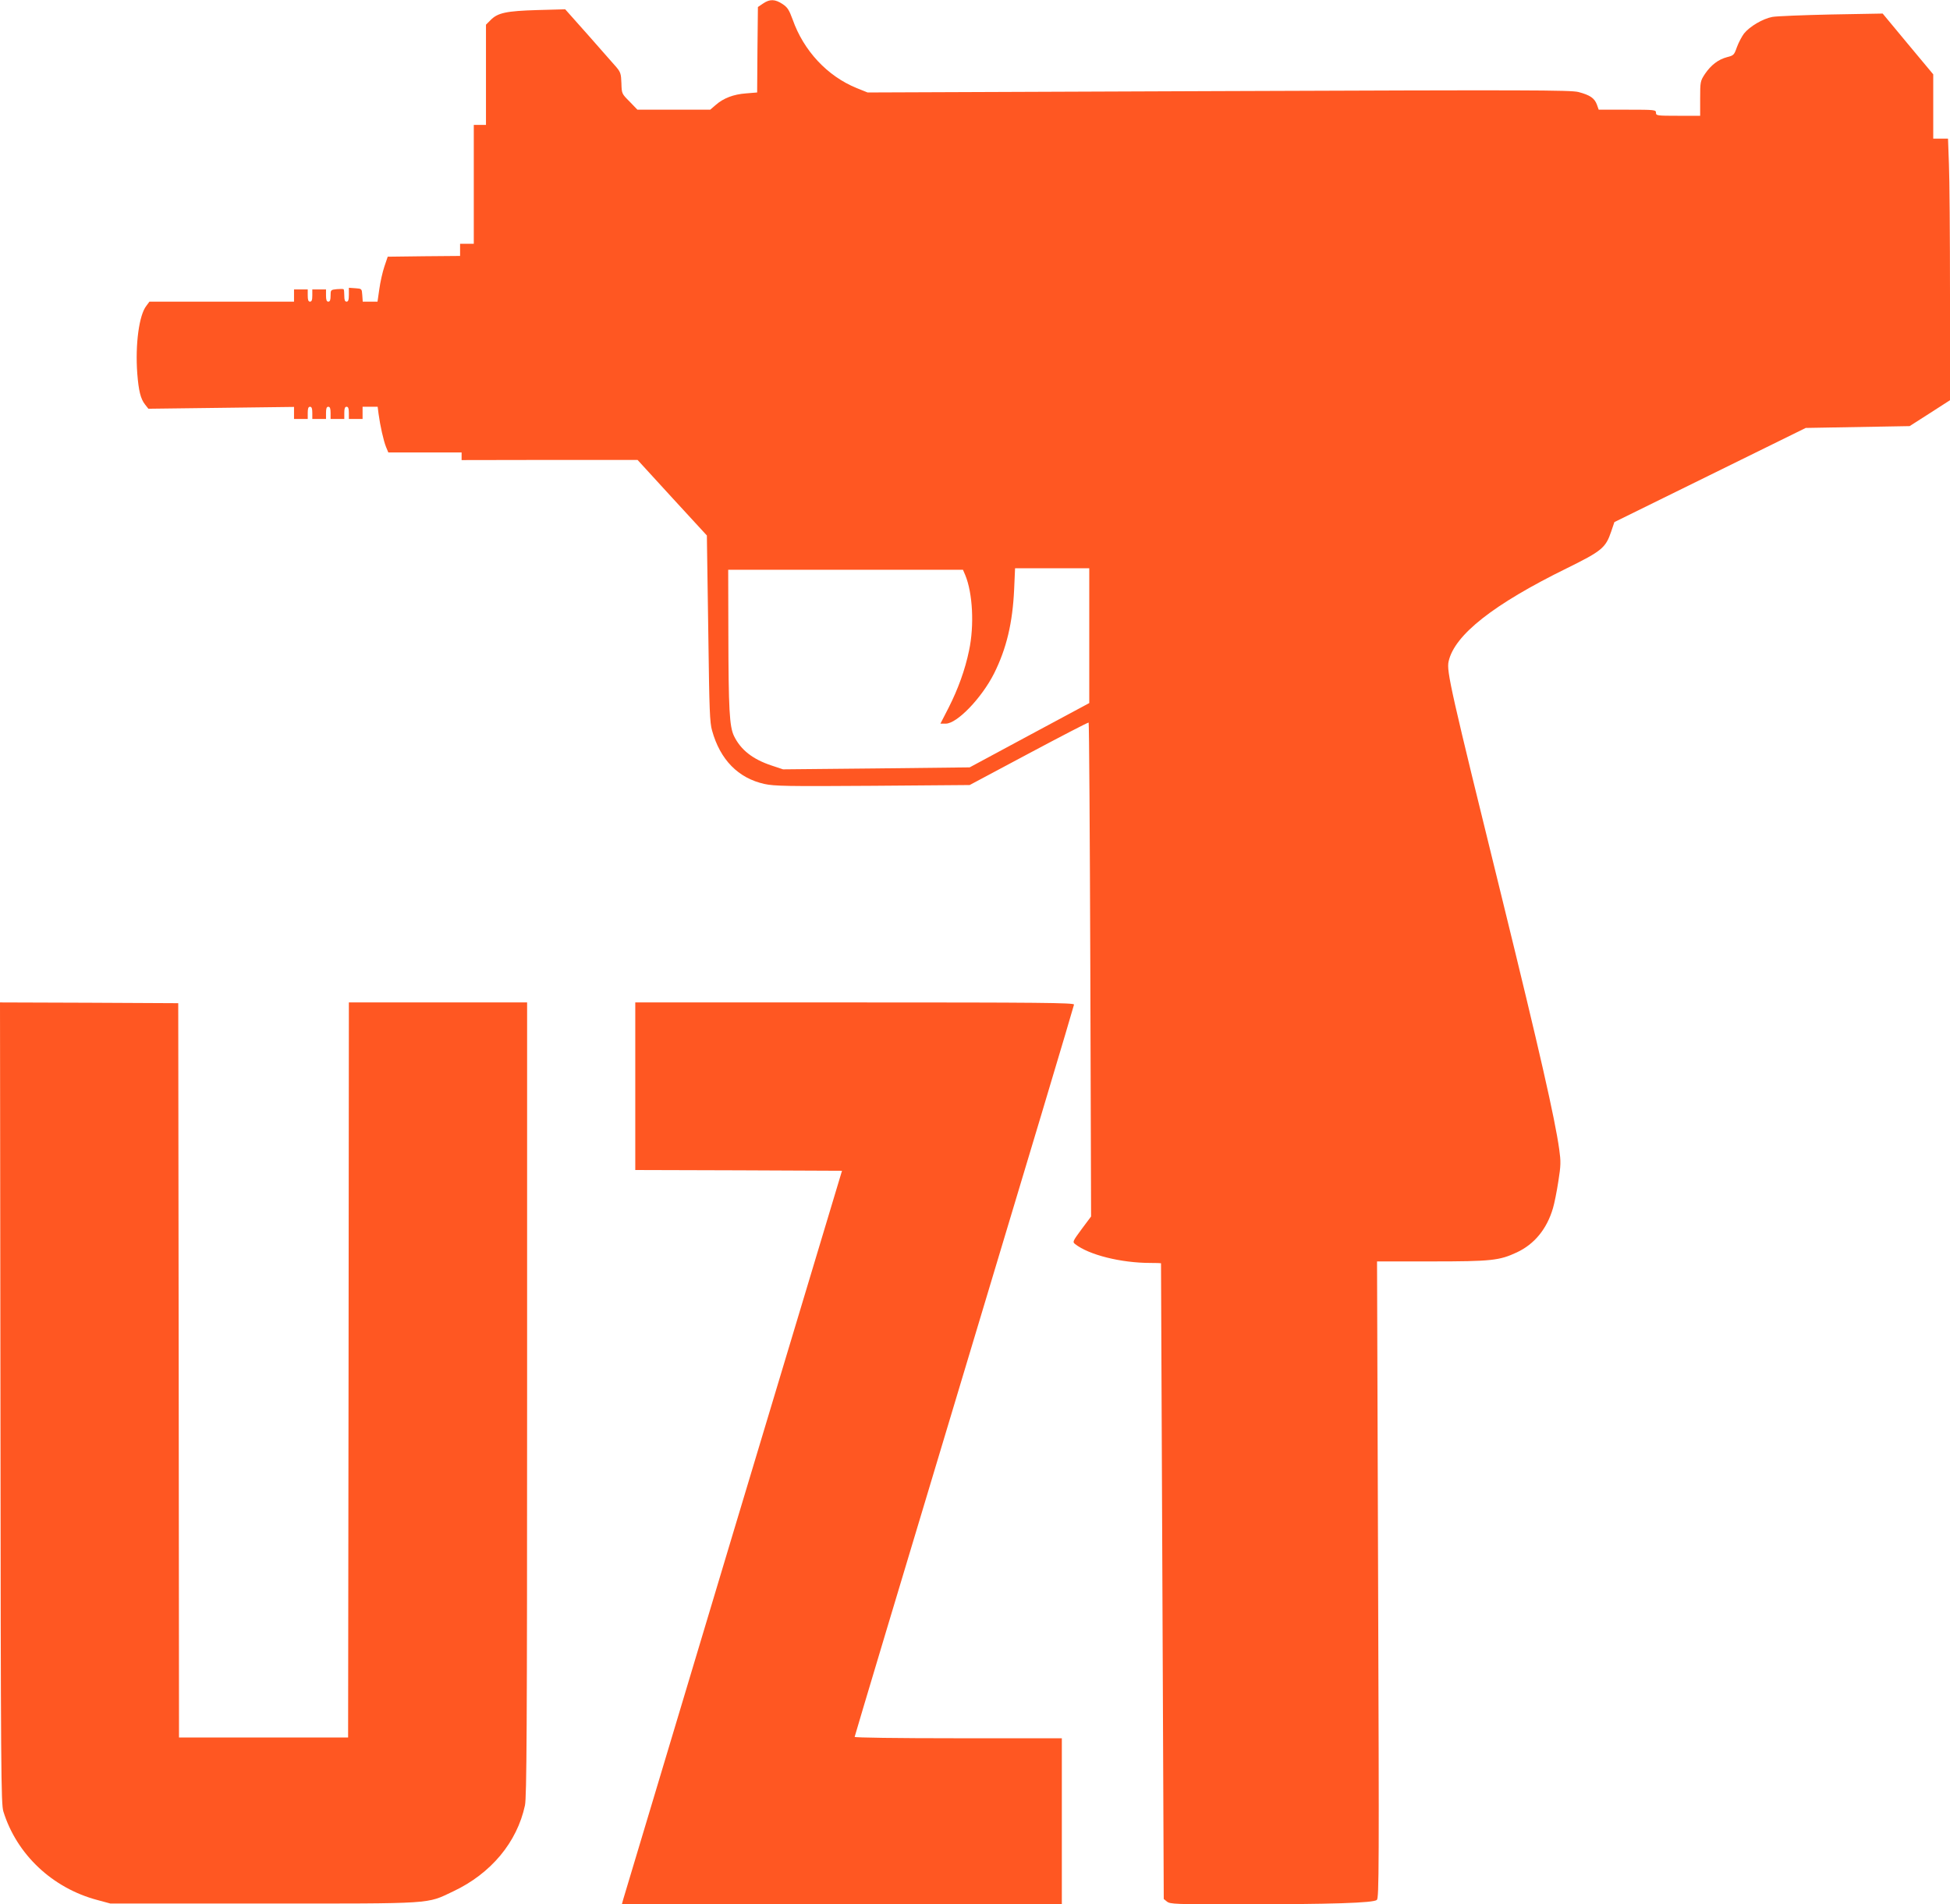 <?xml version="1.0" standalone="no"?>
<!DOCTYPE svg PUBLIC "-//W3C//DTD SVG 20010904//EN"
 "http://www.w3.org/TR/2001/REC-SVG-20010904/DTD/svg10.dtd">
<svg version="1.0" xmlns="http://www.w3.org/2000/svg"
 width="1280pt" height="1250pt" viewBox="0 0 1280 1250"
 preserveAspectRatio="xMidYMid meet">
<g transform="translate(0,1250) scale(0.1,-0.1)"
fill="#ff5722" stroke="none">
<path d="M5009 12477 l-34 -23 -3 -280 -2 -281 -73 -6 c-82 -6 -148 -31 -199
-76 l-36 -31 -239 0 -239 0 -51 53 c-52 52 -52 52 -54 121 -2 61 -6 73 -33
105 -17 20 -100 113 -183 208 l-153 172 -182 -5 c-205 -6 -261 -18 -308 -66
l-30 -30 0 -329 0 -329 -40 0 -40 0 0 -390 0 -390 -45 0 -45 0 0 -40 0 -40
-237 -2 -238 -3 -22 -65 c-12 -36 -27 -102 -33 -147 l-12 -83 -48 0 -49 0 -3
43 c-3 42 -3 42 -45 45 l-43 3 0 -45 c0 -34 -4 -46 -15 -46 -11 0 -15 11 -15
38 0 21 -2 41 -4 43 -3 3 -23 3 -45 1 -40 -4 -41 -5 -41 -43 0 -28 -4 -39 -15
-39 -11 0 -15 11 -15 40 l0 40 -45 0 -45 0 0 -40 c0 -29 -4 -40 -15 -40 -11 0
-15 11 -15 40 l0 40 -45 0 -45 0 0 -40 0 -40 -474 0 -475 0 -20 -27 c-48 -60
-74 -253 -60 -444 9 -115 22 -167 51 -204 l22 -28 478 6 478 6 0 -40 0 -39 45
0 45 0 0 40 c0 29 4 40 15 40 11 0 15 -11 15 -40 l0 -40 45 0 45 0 0 40 c0 29
4 40 15 40 11 0 15 -11 15 -40 l0 -40 45 0 45 0 0 40 c0 29 4 40 15 40 11 0
15 -11 15 -40 l0 -40 45 0 45 0 0 40 0 40 49 0 50 0 6 -47 c10 -76 33 -178 49
-217 l15 -36 240 0 241 0 0 -25 0 -25 578 1 577 0 227 -248 228 -248 1 -75 c1
-41 5 -316 9 -610 6 -456 9 -544 24 -595 53 -192 172 -313 344 -351 64 -14
147 -16 710 -12 l637 5 388 207 c214 114 391 206 393 203 3 -3 8 -733 11
-1623 l5 -1619 -62 -83 c-58 -79 -61 -84 -43 -98 90 -71 301 -124 495 -124 38
0 68 -1 69 -2 0 -2 4 -941 9 -2088 l9 -2085 21 -17 c21 -17 57 -18 464 -18
619 0 893 9 914 29 14 14 15 212 8 2103 l-7 2088 358 0 c394 0 445 6 559 59
116 54 198 154 238 291 9 30 25 109 35 175 17 106 17 131 6 210 -28 203 -133
661 -371 1630 -343 1393 -370 1510 -355 1574 39 174 295 375 778 612 227 112
253 133 289 240 l21 62 628 309 628 309 341 6 341 6 133 85 132 85 0 692 c0
380 -3 767 -7 858 l-6 167 -49 0 -48 0 0 211 0 211 -166 199 -166 200 -337 -6
c-185 -4 -359 -11 -387 -16 -63 -12 -148 -62 -186 -109 -15 -20 -36 -60 -47
-90 -18 -51 -21 -54 -64 -65 -58 -15 -106 -52 -146 -111 -30 -46 -31 -51 -31
-161 l0 -113 -145 0 c-138 0 -145 1 -145 20 0 19 -7 20 -188 20 l-188 0 -12
34 c-16 42 -45 62 -121 82 -53 13 -315 14 -2363 6 l-2303 -9 -72 29 c-192 78
-348 245 -420 450 -24 65 -34 80 -67 102 -49 32 -83 33 -127 3z m2141 -4149
l0 -443 -393 -211 -392 -211 -613 -7 -612 -6 -75 25 c-124 41 -203 103 -247
194 -30 63 -36 173 -37 679 l-1 412 771 0 770 0 15 -35 c49 -118 60 -331 25
-495 -26 -126 -72 -253 -135 -377 l-53 -103 35 0 c74 0 235 167 317 329 82
164 122 333 132 554 l6 137 244 0 243 0 0 -442z"/>
<path d="M3 3293 c2 -2439 4 -2632 19 -2683 87 -282 322 -504 618 -582 l85
-23 1005 0 c1135 0 1067 -4 1245 80 248 117 419 322 471 565 11 55 14 484 14
2668 l0 2602 -585 0 -585 0 -2 -2412 -3 -2413 -555 0 -555 0 -2 2410 -3 2410
-585 3 -585 2 3 -2627z"/>
<path d="M4170 5370 l0 -550 678 -2 679 -3 -714 -2375 c-392 -1306 -717 -2390
-722 -2407 l-9 -33 1444 0 1444 0 0 545 0 545 -680 0 c-406 0 -680 4 -680 9 0
5 324 1086 720 2402 396 1315 720 2398 720 2405 0 12 -232 14 -1440 14 l-1440
0 0 -550z"/>
</g>
</svg>
